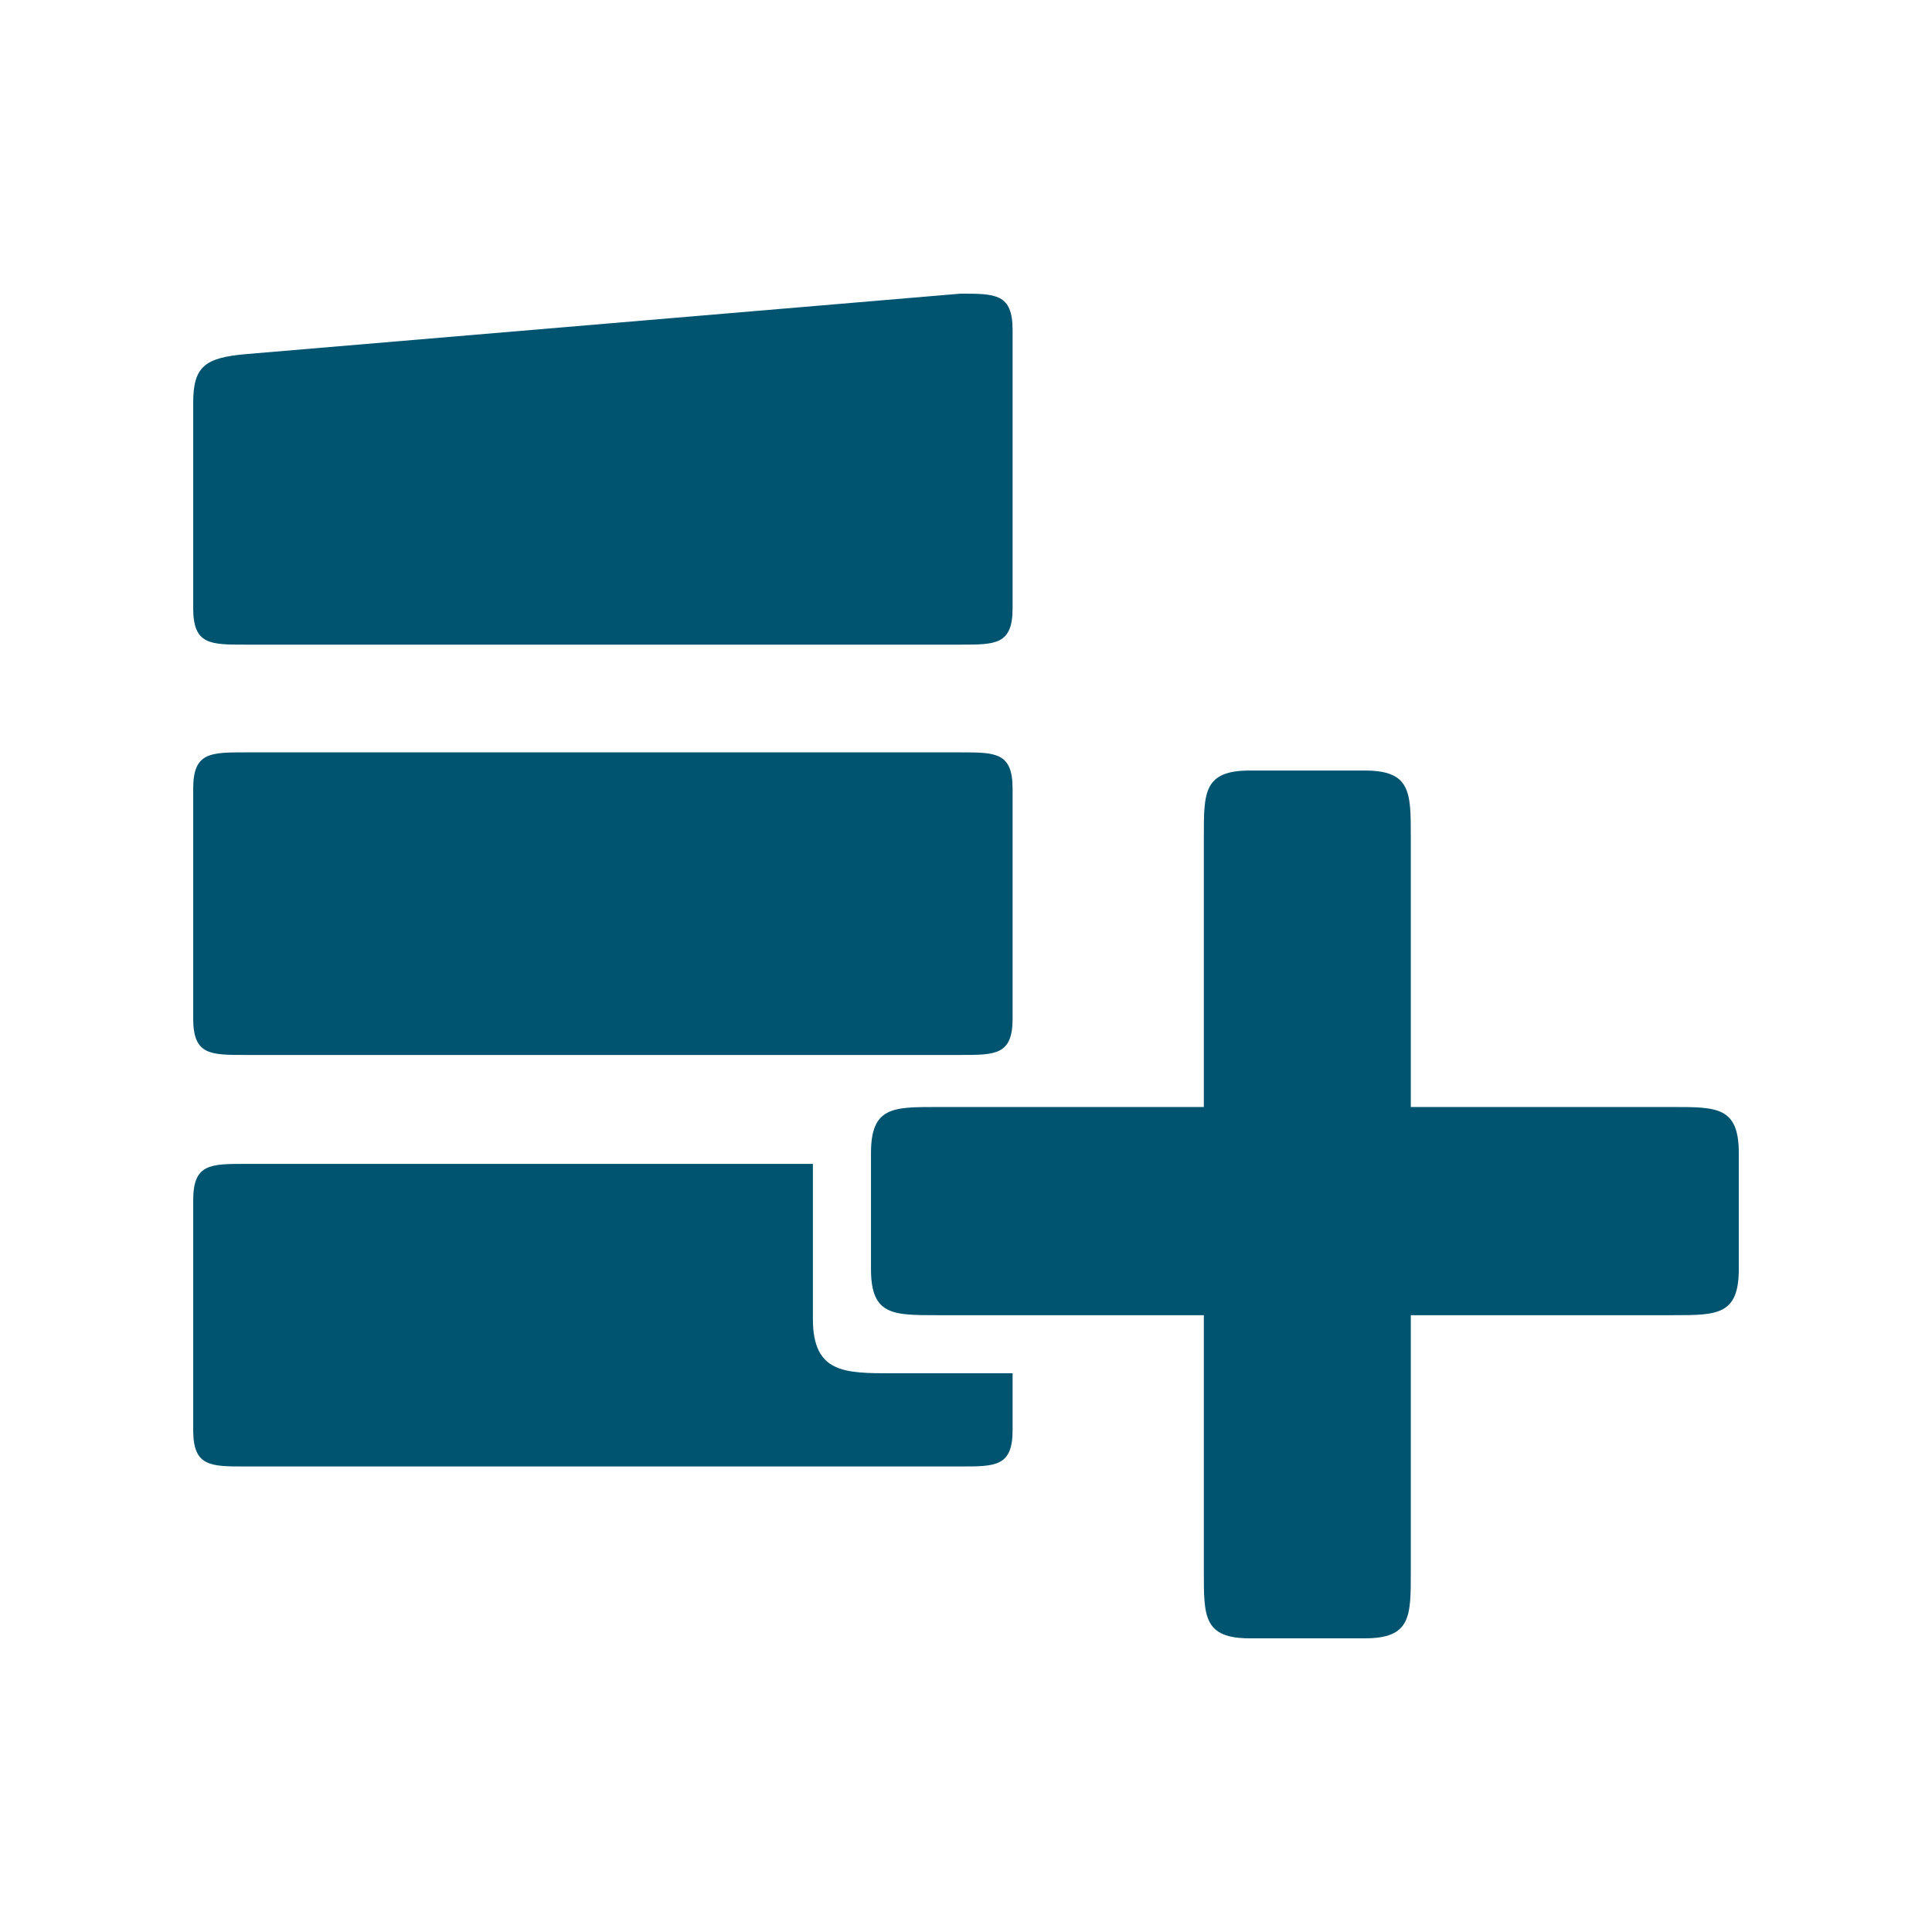 <?xml version="1.0" encoding="UTF-8"?>
<svg id="uuid-ae6b584a-973e-4911-97e6-abd41698cfb0" data-name="Laag 1" xmlns="http://www.w3.org/2000/svg" viewBox="0 0 1000 1000">
  <defs>
    <style>
      .uuid-f1c7f9a2-138d-4eb8-9fc9-40c3e4256697 {
        fill: #005470;
      }
    </style>
  </defs>
  <path class="uuid-f1c7f9a2-138d-4eb8-9fc9-40c3e4256697" d="m497.181,151.996c18.168,0,26.938,0,26.938,18.794v144.088c0,18.794-8.77,18.794-26.938,18.794H126.938c-18.168,0-26.938,0-26.938-18.794v-106.501c0-18.794,6.265-23.179,26.938-25.058l370.243-31.324Zm0,237.432c18.168,0,26.938,0,26.938,18.794v119.029c0,18.795-8.77,18.795-26.938,18.795H126.938c-18.168,0-26.938,0-26.938-18.795v-119.029c0-18.794,8.77-18.794,26.938-18.794h370.243Zm-76.429,212.999v80.188c0,28.193,16.288,28.193,41.347,28.193h62.02v29.442c0,18.795-8.77,18.795-26.938,18.795H126.938c-18.168,0-26.938,0-26.938-18.795v-119.028c0-18.795,8.77-18.795,26.938-18.795h293.814Zm202.349,78.309h-138.449c-22.553,0-33.83,0-33.83-23.805v-60.141c0-23.805,11.277-23.805,33.83-23.805h138.449v-140.33c0-22.553,0-33.83,23.806-33.83h59.514c23.808,0,23.808,11.277,23.808,33.83v140.33h135.944c22.551,0,33.827,0,33.827,23.805v60.141c0,23.805-11.277,23.805-33.827,23.805h-135.944v133.438c0,22.553,0,33.83-23.808,33.83h-59.514c-23.806,0-23.806-11.277-23.806-33.83v-133.438Z"/>
</svg>